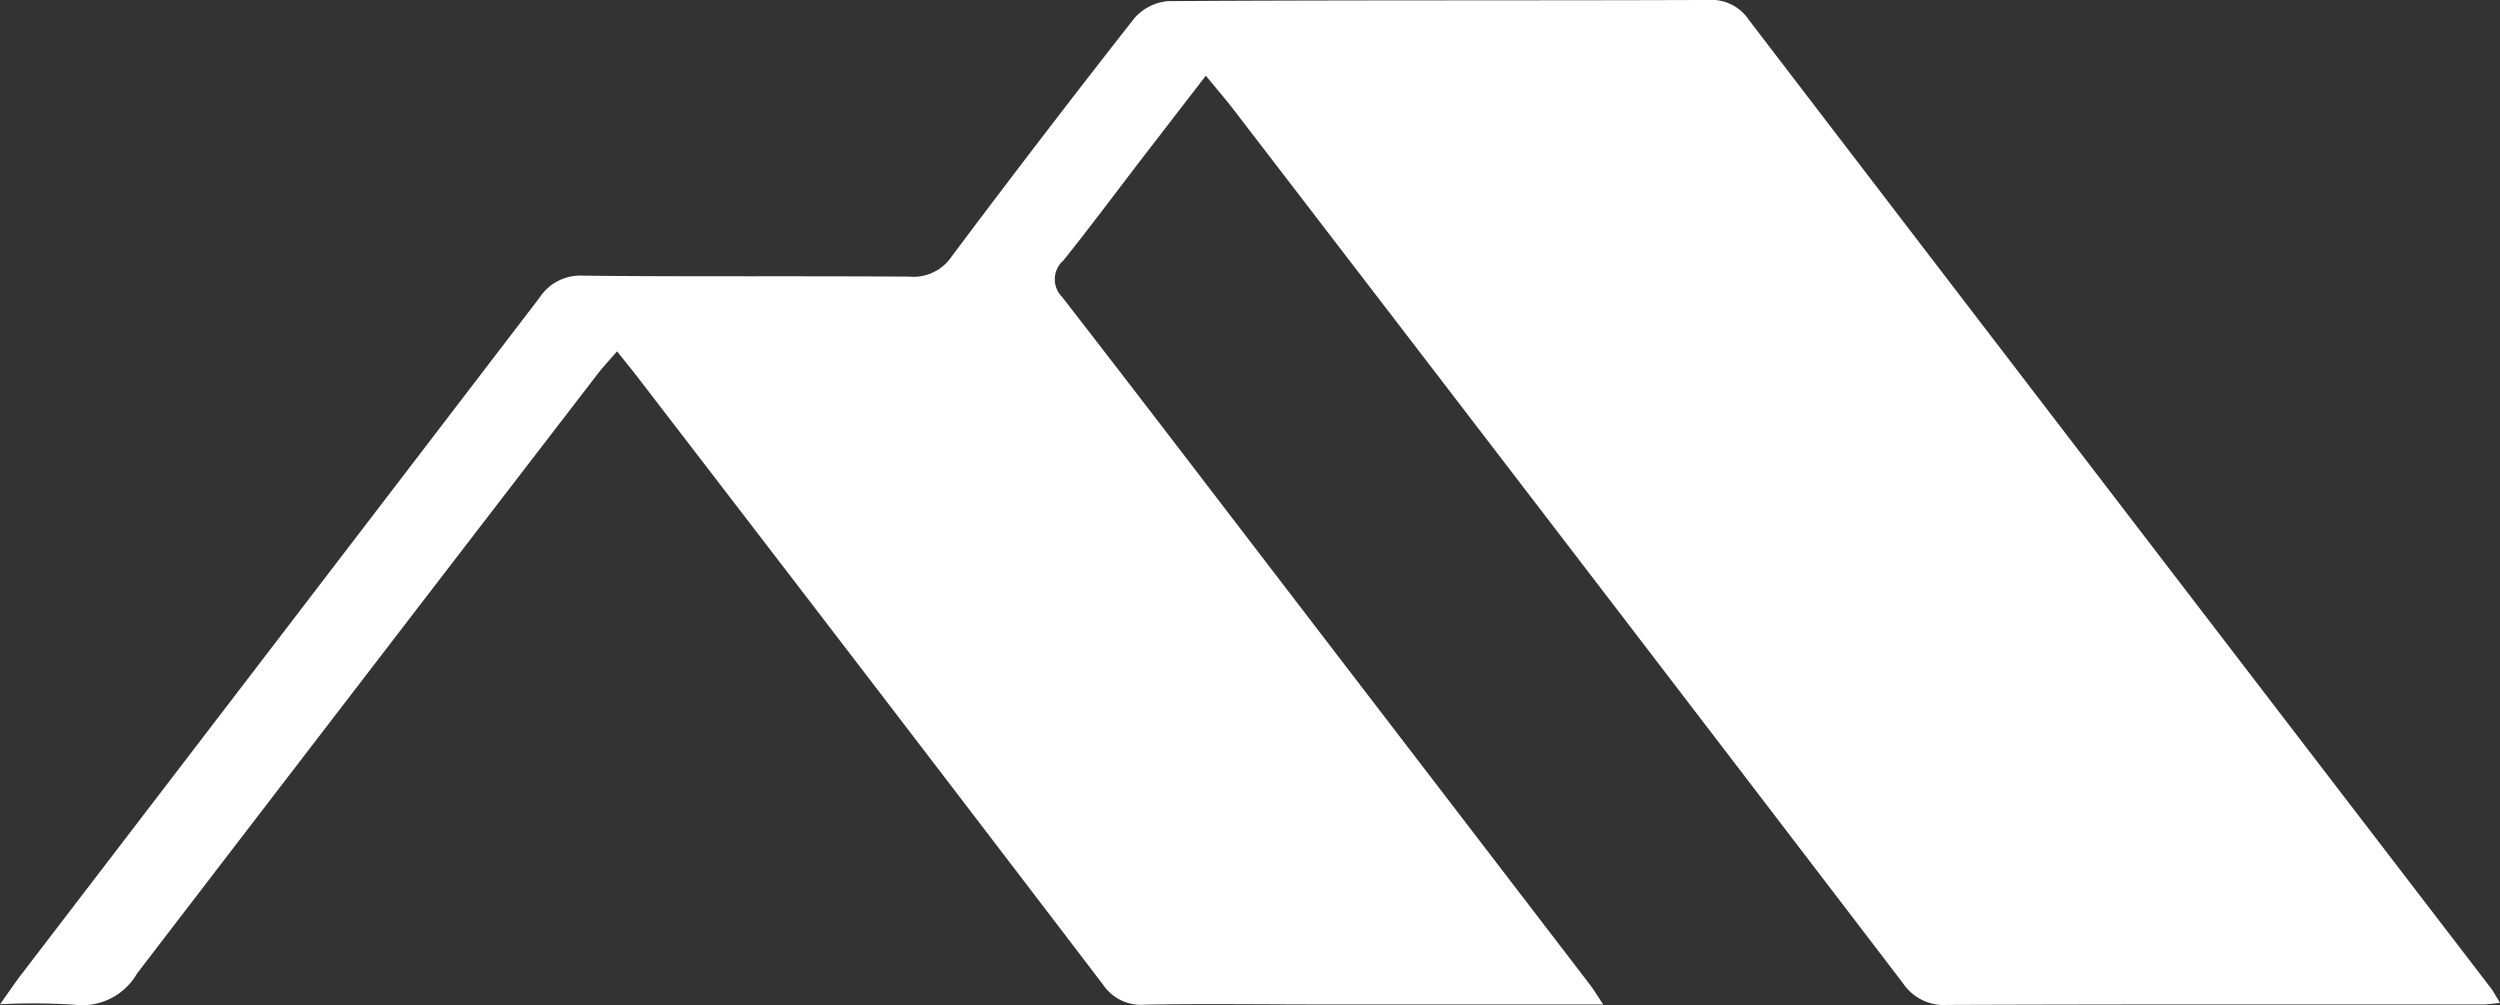 <?xml version="1.0" encoding="UTF-8"?> <svg xmlns="http://www.w3.org/2000/svg" xmlns:xlink="http://www.w3.org/1999/xlink" width="79.695" height="32.051" viewBox="0 0 79.695 32.051"><rect x="0" y="0" width="79.695" height="32.051" fill="#333333" stroke="none"/><defs><clipPath id="clip-path"><rect id="Rectangle_823" data-name="Rectangle 823" width="79.695" height="32.051" fill="#fff"></rect></clipPath></defs><g id="Group_1363" data-name="Group 1363" clip-path="url(#clip-path)"><path id="Path_513" data-name="Path 513" d="M51.1,32.021H42.069c-1.859,0-3.719-.027-5.577.007a1.46,1.46,0,0,1-1.337-.648Q27.75,21.675,20.306,12c-.186-.243-.383-.479-.637-.8-.239.277-.444.495-.626.731Q11.7,21.474,4.372,31.028a2.022,2.022,0,0,1-2.019,1A20.64,20.64,0,0,0,0,32.015c.287-.4.466-.67.661-.926q8.273-10.8,16.539-21.6a1.548,1.548,0,0,1,1.4-.7c3.464.037,6.929.006,10.394.031a1.466,1.466,0,0,0,1.342-.643Q33.2,4.355,36.146.6A1.6,1.6,0,0,1,37.234.037C42.98,0,48.726.022,54.473,0a1.424,1.424,0,0,1,1.269.626q11.811,15.43,23.64,30.846c.1.127.173.272.313.5-.24.023-.4.05-.551.05-5.69,0-11.38-.008-17.07.014a1.57,1.57,0,0,1-1.41-.69Q50.018,17.415,39.338,3.514c-.269-.351-.56-.686-.9-1.1L36.373,5.092C35.55,6.165,34.743,7.25,33.9,8.3a.8.8,0,0,0-.039,1.173c2.435,3.136,4.842,6.294,7.259,9.445q4.781,6.235,9.561,12.47c.117.152.215.319.424.63" transform="translate(0.001 -0.001)" fill="#fff"></path></g></svg> 